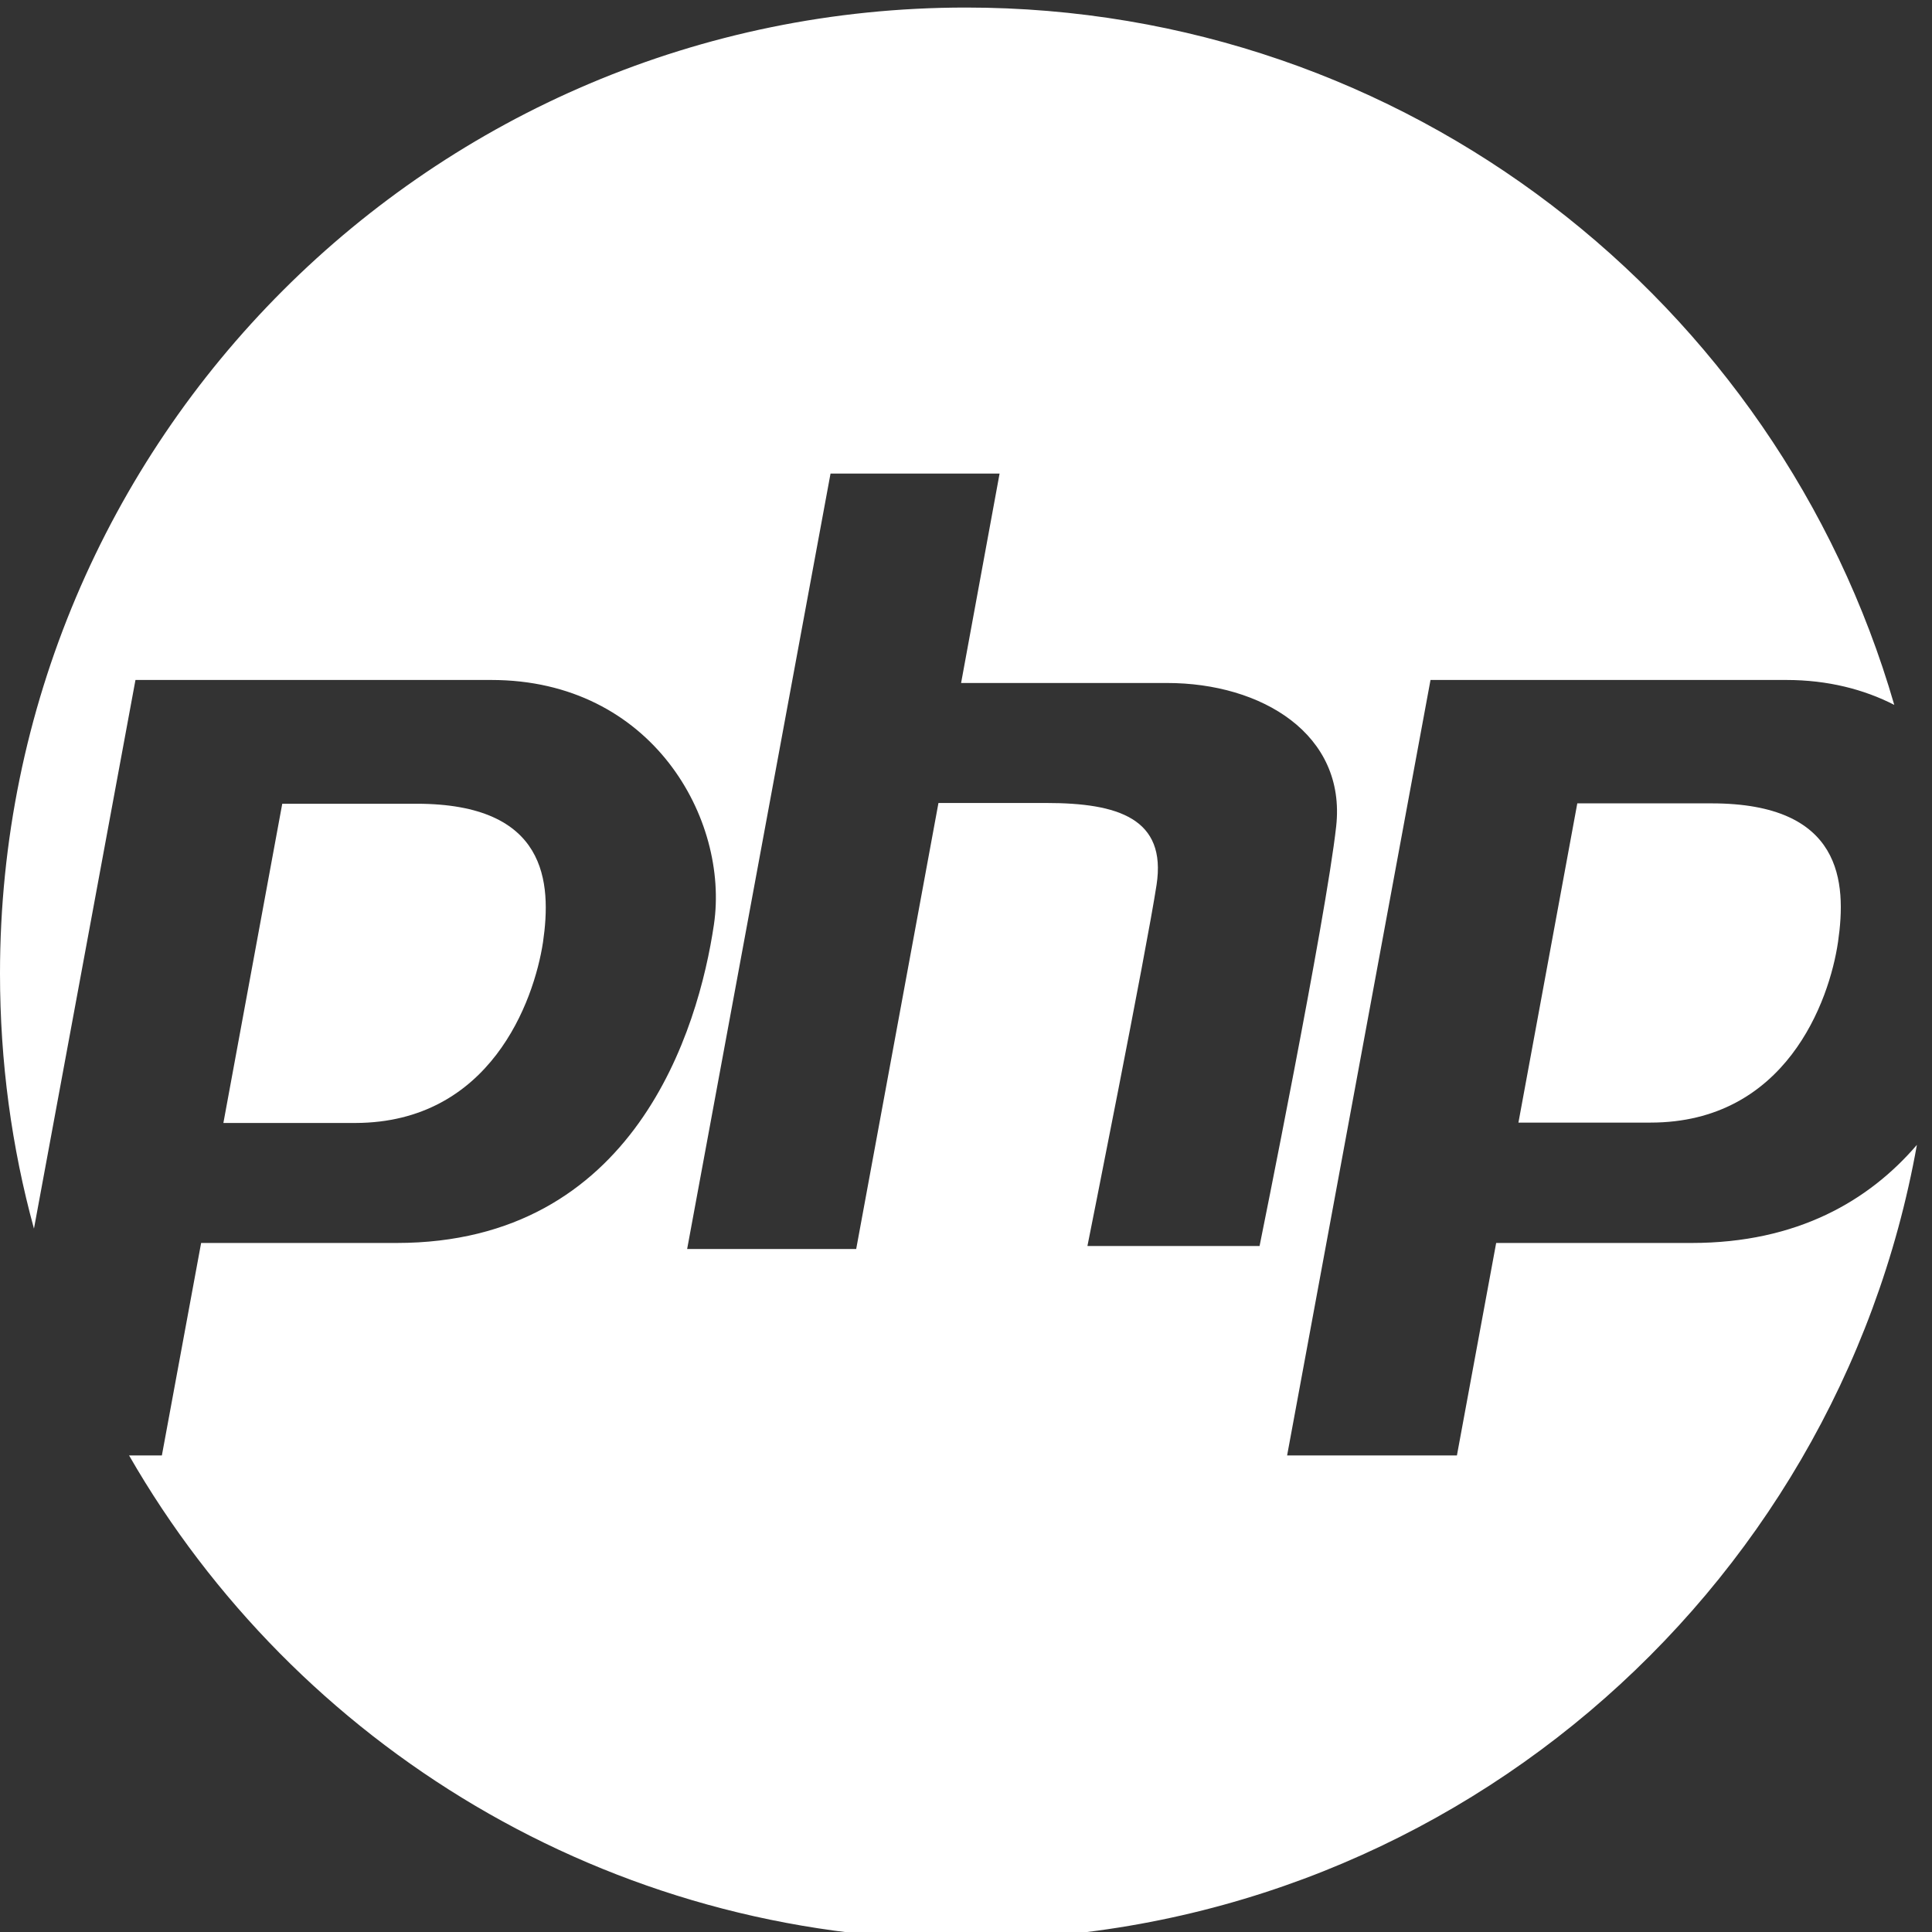 <?xml version="1.0" encoding="utf-8"?>
<!-- Generator: Adobe Illustrator 23.0.1, SVG Export Plug-In . SVG Version: 6.00 Build 0)  -->
<svg version="1.1" id="Capa_1" xmlns="http://www.w3.org/2000/svg" xmlns:xlink="http://www.w3.org/1999/xlink" x="0px" y="0px"
	 viewBox="0 0 512 512" style="enable-background:new 0 0 512 512;" xml:space="preserve">
<rect x="0" y="0" width="512" height="512" fill="#333333" stroke="none"/>
<style type="text/css">
	.st0{fill:#FFFFFF;}
</style>
<g>
	<path class="st0" d="M448.3,329.4h-51.8l-10.4,56.3h-45l38-205.5h94.3c11,0,20.6,2.5,28.6,6.6C471.1,80,372.7,2,256,2
		C114.6,2,0,116.6,0,258c0,23.4,3.1,46.1,9,67.6l26.9-145.4h94.3c42.7,0,63.1,37,59,64.8c-4.1,27.8-21,84.4-84.1,84.4H53.3
		l-10.4,56.3h-8.7C78.3,462.4,161.1,514,256,514c125.9,0,230.6-90.9,252-210.6c2.3-12.9,3.6-26.1,3.9-39.6
		c-0.3,13.5-1.6,26.7-3.9,39.6C495.3,318.2,476.3,329.4,448.3,329.4z M288.2,330.1c0,0,15.6-78,18.3-95.6
		c2.7-17.6-10.2-21.7-29.2-21.7c-9.8,0-20.5,0-28.6,0l-21.8,118.2h-44.8l38-205.5h44.8l-10.2,55.5c11.9,0,36.3,0,54.6,0
		c25.1,0,47.5,13.6,44.8,38c-2.7,24.4-20.3,111.2-20.3,111.2H288.2z"/>
	<path class="st0" d="M143.9,249.7c2.3-15.8,1.2-36.7-33.5-36.7H74.8l-15.6,84.6h35C129.9,297.5,141.5,265.4,143.9,249.7z"/>
	<path class="st0" d="M418,212.9l-15.6,84.6h35c35.8,0,47.4-32.1,49.7-47.9c2.3-15.8,1.2-36.7-33.5-36.7H418z"/>
</g>
</svg>
